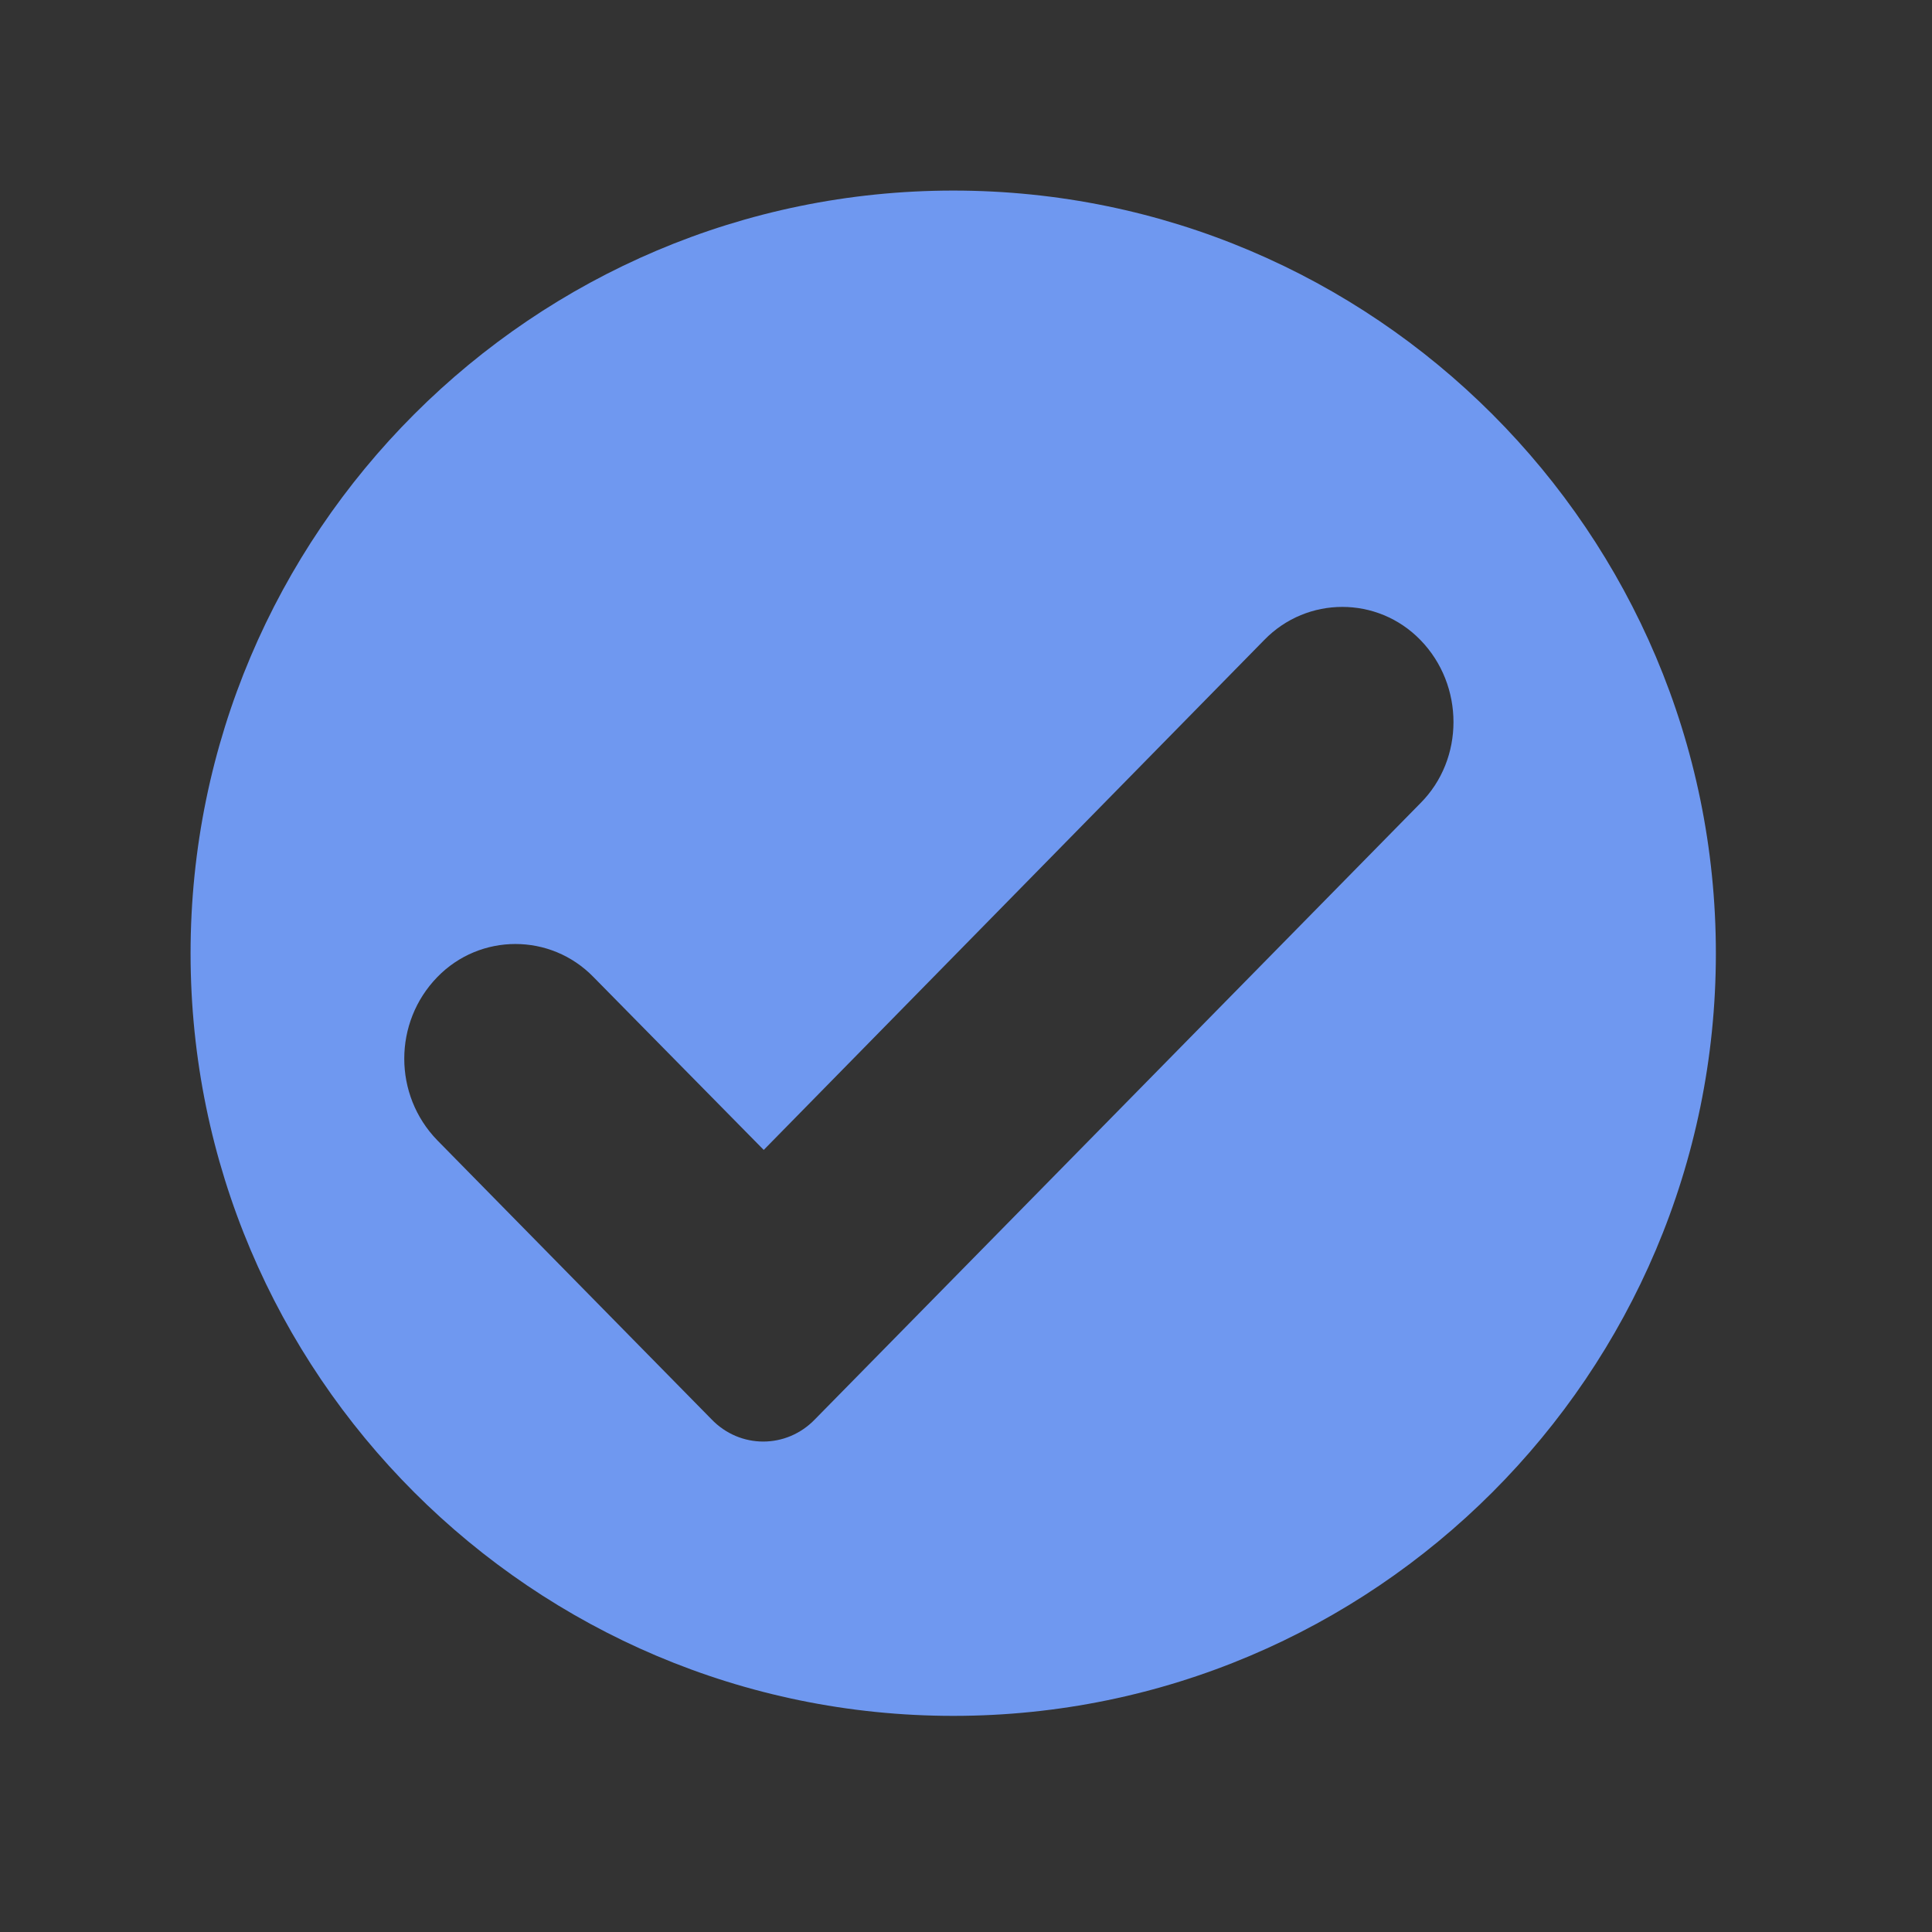 <svg version="1.0" preserveAspectRatio="xMidYMid meet" height="50" viewBox="0 0 37.5 37.5" zoomAndPan="magnify" width="50" xmlns:xlink="http://www.w3.org/1999/xlink" xmlns="http://www.w3.org/2000/svg"><rect x="0" y="0" width="37.5" height="37.5" fill="#333333" stroke="none"/><defs><clipPath id="739ce71633"><path clip-rule="nonzero" d="M 23.426 24.852 L 23.777 24.852 L 23.777 25.18 L 23.426 25.18 Z M 23.426 24.852"></path></clipPath><clipPath id="56d070983d"><path clip-rule="nonzero" d="M 23.758 25.09 C 23.094 25.312 23.684 24.867 23.684 24.867"></path></clipPath><clipPath id="0528f01aac"><path clip-rule="nonzero" d="M 3.699 3.699 L 33.305 3.699 L 33.305 33.305 L 3.699 33.305 Z M 3.699 3.699"></path></clipPath></defs><g clip-path="url(#739ce71633)"><g clip-path="url(#56d070983d)"><path fill-rule="nonzero" fill-opacity="1" d="M 20.133 21.906 L 26.797 21.906 L 26.797 28.348 L 20.133 28.348 Z M 20.133 21.906" fill="#f4f6fc"></path></g></g><g clip-path="url(#0528f01aac)"><path fill-rule="nonzero" fill-opacity="1" d="M 18.504 3.699 C 10.34 3.699 3.699 10.34 3.699 18.504 C 3.699 26.668 10.34 33.305 18.504 33.305 C 26.668 33.305 33.305 26.668 33.305 18.504 C 33.305 10.34 26.668 3.699 18.504 3.699 Z M 27.57 15.59 L 15.82 27.547 C 15.266 28.125 14.363 28.125 13.809 27.547 L 8.488 22.133 C 7.633 21.254 7.633 19.844 8.488 18.965 C 9.32 18.109 10.688 18.109 11.52 18.965 L 14.824 22.32 L 24.539 12.422 C 25.371 11.566 26.738 11.566 27.57 12.422 C 28.426 13.301 28.426 14.734 27.57 15.59 Z M 27.57 15.59" fill="#6f98f0"></path></g></svg>